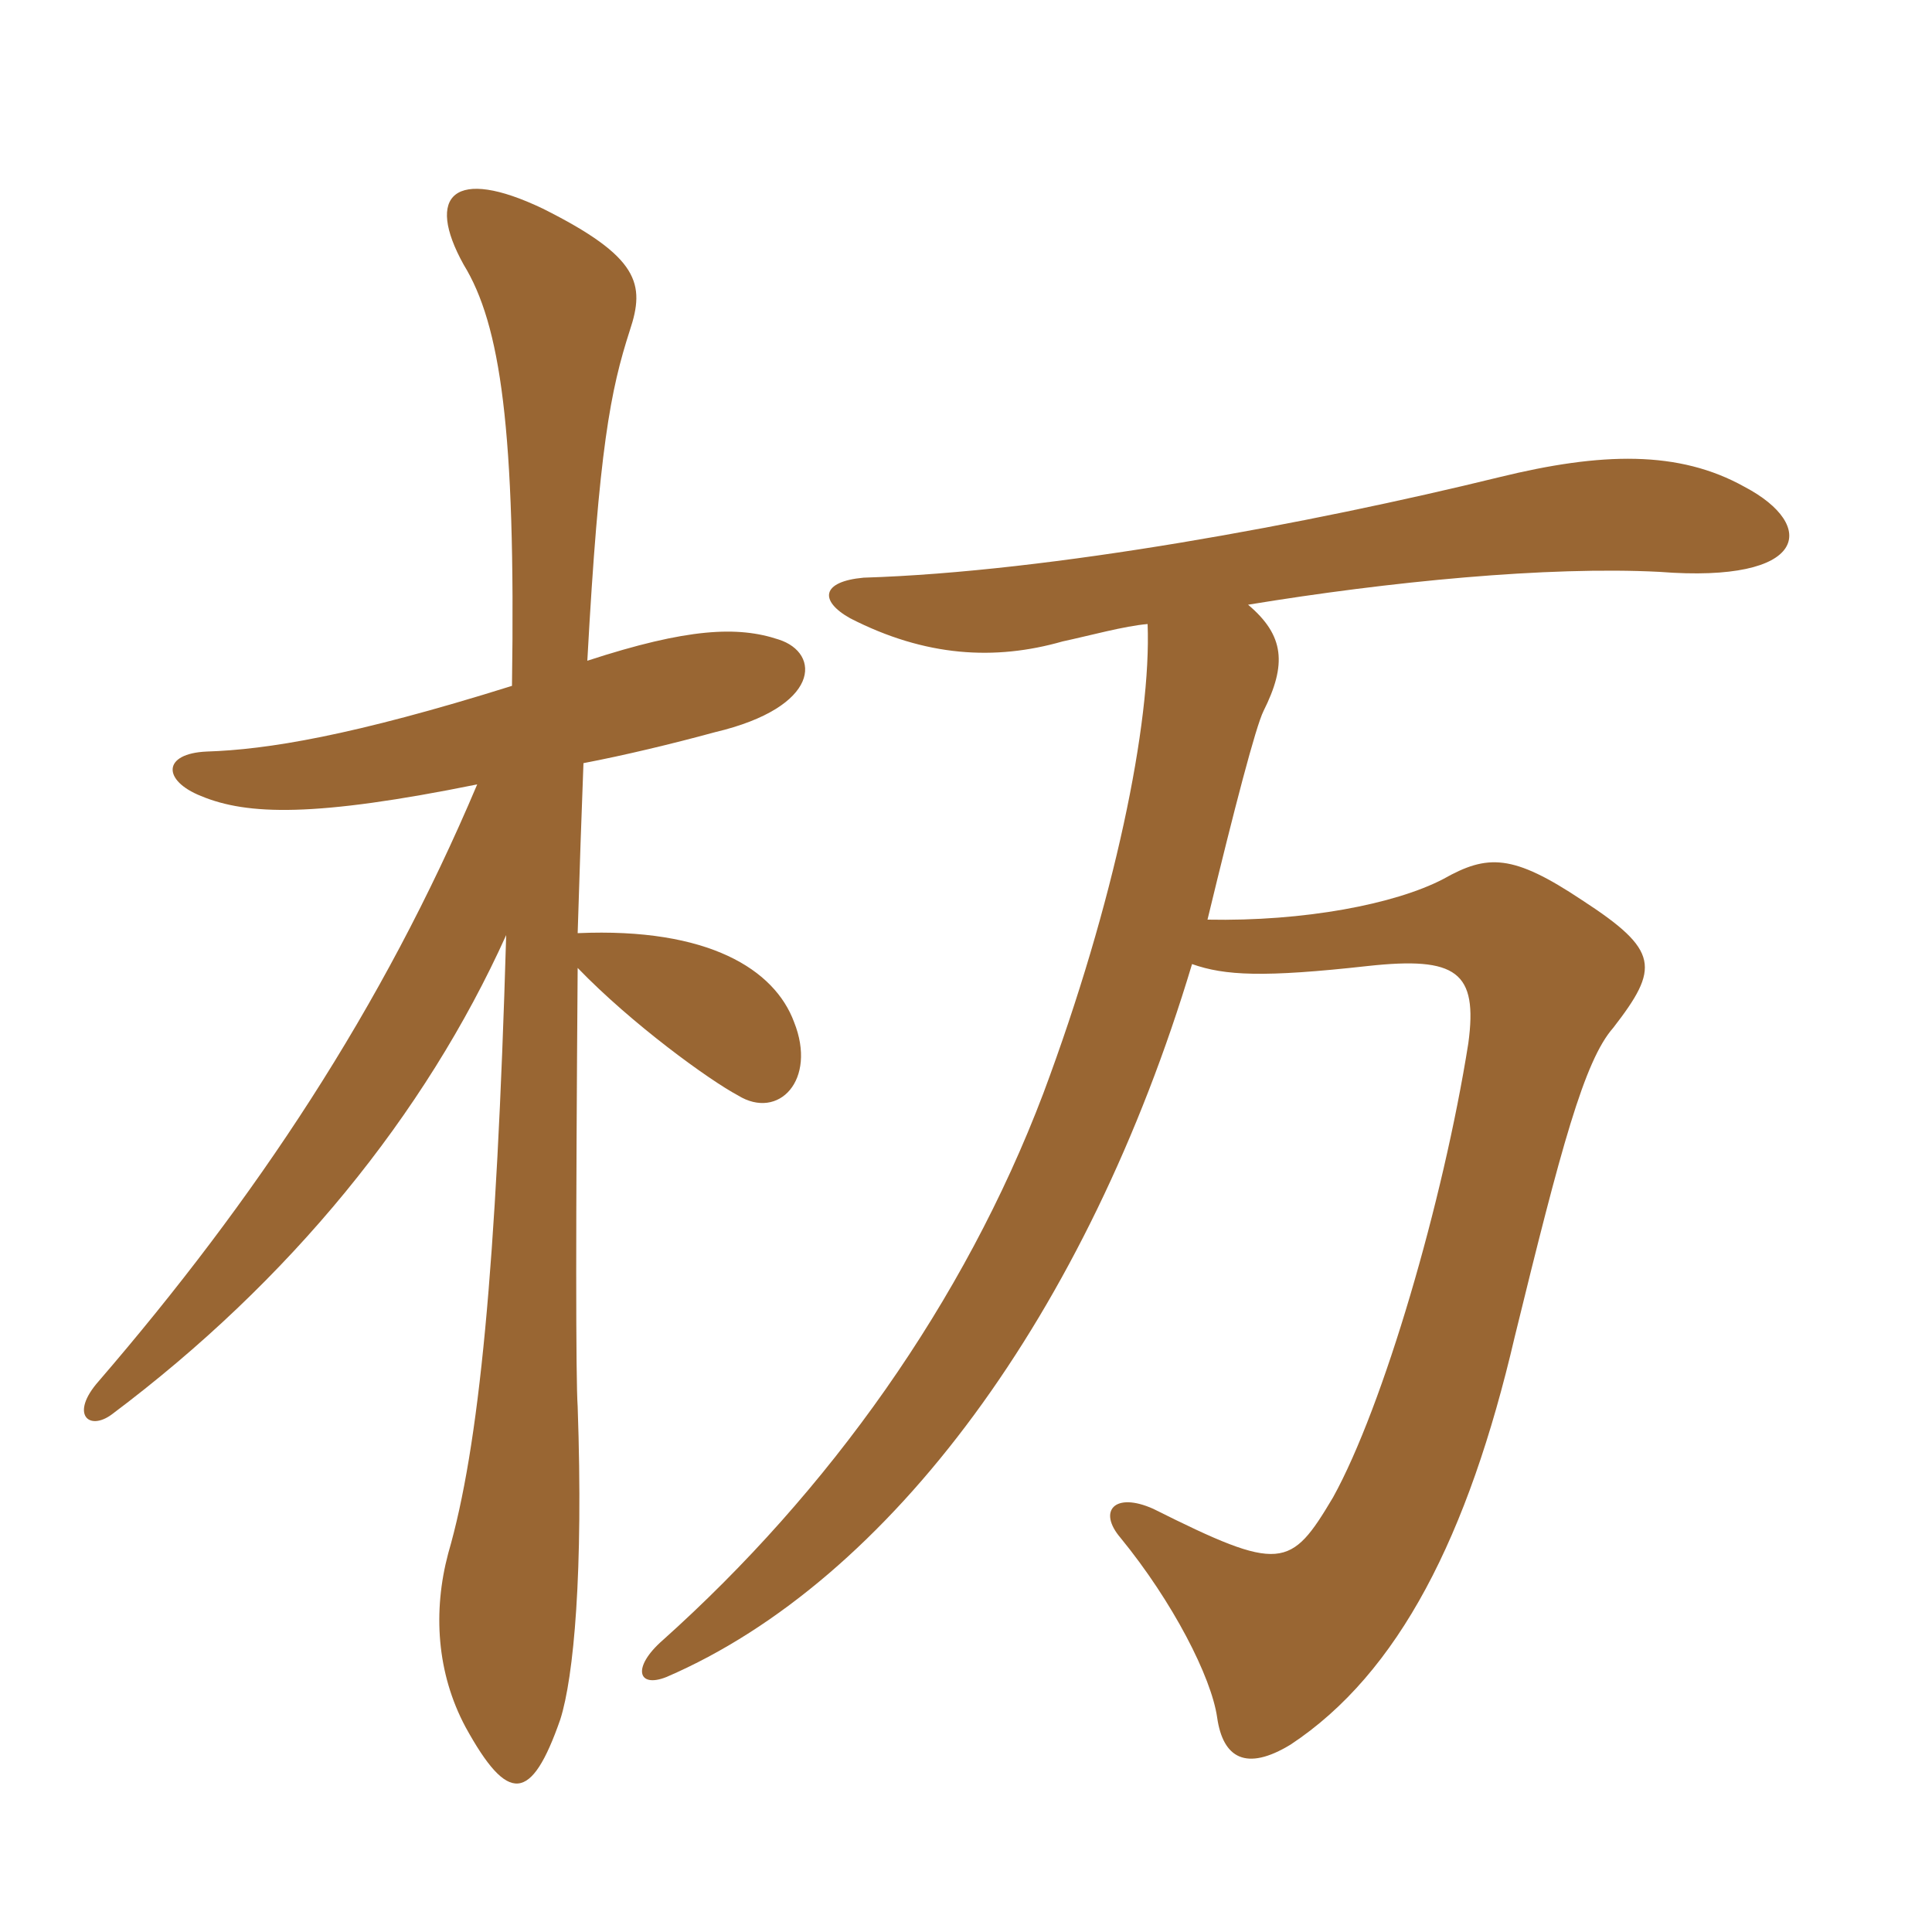 <svg xmlns="http://www.w3.org/2000/svg" xmlns:xlink="http://www.w3.org/1999/xlink" width="150" height="150"><path fill="#996633" padding="10" d="M39.75 53.25C27.30 57.15 20.70 58.20 16.05 58.35C12.60 58.50 12.60 60.60 15.60 61.80C19.20 63.30 24.45 63.45 37.05 60.90C29.70 78.30 19.80 93.15 7.65 107.25C5.40 109.80 6.90 111.15 8.70 109.80C22.50 99.45 33 86.55 39.30 72.60C38.55 98.40 37.20 112.35 34.80 120.60C33.60 125.10 33.90 129.90 36.15 134.10C39.45 140.10 41.25 139.95 43.50 133.50C44.55 130.20 45.30 122.10 44.85 109.20C44.70 107.10 44.70 94.80 44.85 75.15C49.05 79.50 55.05 83.85 57.30 85.05C60.45 87 63.45 83.85 61.65 79.35C60.15 75.30 55.05 72 44.85 72.45C45 67.50 45.15 63.15 45.30 59.25C48.45 58.65 52.20 57.75 55.50 56.85C63.75 54.90 63.75 50.70 60.45 49.65C57.30 48.60 53.40 48.75 45.60 51.30C46.50 34.80 47.40 30.30 48.90 25.65C50.10 22.05 49.65 19.95 42.15 16.20C35.25 12.90 33 15.15 36 20.55C38.85 25.20 40.05 33.30 39.75 53.25ZM89.10 48.45C89.40 56.10 86.55 70.05 81 84.90C74.85 101.10 64.35 115.80 51.45 127.35C49.05 129.45 49.50 131.10 51.75 130.20C69.15 122.70 84.45 101.85 92.55 74.85C95.10 75.75 98.10 75.90 106.20 75C113.10 74.25 114.75 75.45 114 81C112.05 93.30 107.40 109.20 103.50 116.25C100.20 121.80 99.45 122.10 89.55 117.15C86.55 115.80 85.20 117.30 87 119.40C91.05 124.35 94.05 130.20 94.50 133.35C94.95 136.50 96.75 137.55 100.20 135.45C108.60 129.90 114 119.25 117.60 103.80C121.20 89.10 123 82.35 125.25 79.80C128.85 75.15 128.85 73.80 122.85 69.90C117.45 66.30 115.50 66.30 112.05 68.25C108.30 70.20 101.25 71.55 93.75 71.40C95.85 62.70 97.50 56.40 98.10 55.20C99.90 51.60 99.75 49.35 96.90 46.95C107.85 45.15 120.15 43.95 128.85 44.40C140.40 45.30 141.15 40.80 135.45 37.80C130.35 34.95 124.35 35.10 116.40 37.05C101.70 40.65 81.60 44.40 67.05 44.85C63.75 45.15 63.60 46.65 66 48C71.85 51 77.25 51.30 82.50 49.80C84.60 49.35 87.30 48.60 89.10 48.45Z"/></svg>